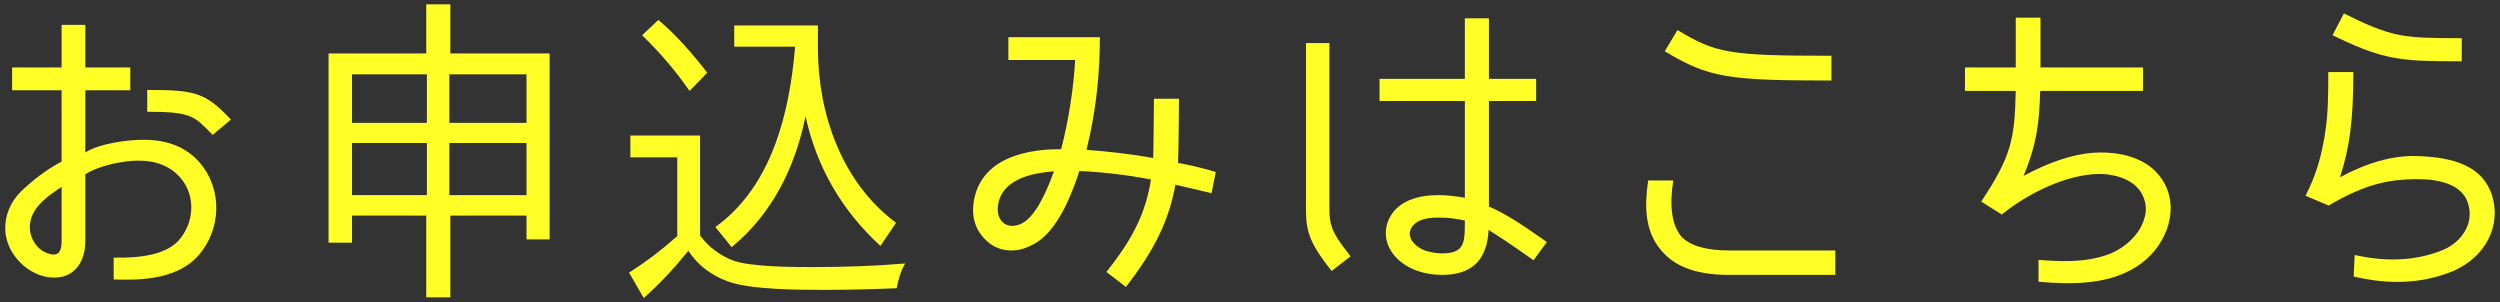 <?xml version="1.0" encoding="utf-8"?>
<!-- Generator: Adobe Illustrator 26.3.1, SVG Export Plug-In . SVG Version: 6.00 Build 0)  -->
<svg version="1.1" xmlns="http://www.w3.org/2000/svg" xmlns:xlink="http://www.w3.org/1999/xlink" x="0px" y="0px"
	 viewBox="0 0 215 26" style="enable-background:new 0 0 215 26;" xml:space="preserve">
<rect x="0" y="0" width="215" height="26" fill="#333333" stroke="none"/>
<style type="text/css">
	.st0{fill:#FFFF27;}
</style>
<path class="st0" d="M12.325,12.02c2.1,0,3.696,0.644,4.844,1.96c1.988,2.296,1.904,5.824-0.224,8.12
	c-1.96,2.072-5.32,1.988-7.168,1.933v-1.876c2.52,0.056,4.536-0.336,5.572-1.456c1.372-1.54,1.484-3.836,0.224-5.348
	c-0.84-1.008-2.072-1.54-3.668-1.54c-1.288,0-3.416,0.42-4.564,1.176v5.684c0,1.26-0.392,2.185-1.148,2.744
	c-0.812,0.588-1.988,0.561-2.884,0.196c-1.456-0.561-2.828-2.101-2.856-3.92c-0.028-1.177,0.448-2.324,1.344-3.221
	c1.036-0.98,2.128-1.848,3.5-2.576V7.764H1.041v-1.96h4.256V2.136h2.044v3.668h3.864v1.96H7.341v5.348
	C8.489,12.356,10.925,12.02,12.325,12.02z M2.665,18.824C2.273,20.14,3.057,21.4,4.037,21.764c0.98,0.364,1.26-0.084,1.26-1.035
	V16.08C4.121,16.836,3.001,17.676,2.665,18.824z M12.661,9.612V7.736c4.144,0,5.012,0.224,7.196,2.548L18.289,11.6
	C16.693,9.976,16.497,9.612,12.661,9.612z"/>
<path class="st0" d="M47.269,4.6v15.988h-1.988v-2.044h-6.552v7.028h-2.072v-7.028h-6.384v2.324h-2.016V4.6h8.4V0.372h2.072V4.6
	H47.269z M30.273,6.392v4.172h6.44V6.392H30.273z M30.273,12.3v4.48h6.44V12.3H30.273z M45.281,10.564V6.392h-6.636v4.172H45.281z
	 M45.281,16.78V12.3h-6.636v4.48H45.281z"/>
<path class="st0" d="M62.977,22.38c1.484,0.588,5.32,0.588,6.916,0.588c2.66,0,5.292-0.084,7.952-0.308
	c-0.392,0.672-0.588,1.372-0.728,2.128c-2.044,0.084-4.144,0.141-6.16,0.141c-2.128,0-6.384,0-8.372-0.729
	c-1.428-0.532-2.548-1.372-3.388-2.632c-1.176,1.456-2.408,2.8-3.836,4.06l-1.26-2.184c1.54-0.98,2.884-2.017,4.172-3.164h-0.028
	v-6.749h-4.032v-1.876h5.992v8.568h-0.028C60.933,21.232,61.857,21.932,62.977,22.38z M55.221,3.032l1.4-1.316
	c1.596,1.344,2.94,2.912,4.2,4.536l-1.484,1.54h-0.056C58.077,6.056,56.733,4.488,55.221,3.032z M77.061,19.16l-1.344,1.988
	c-3.36-3.08-5.488-6.805-6.44-11.145c-0.896,4.368-2.828,8.344-6.356,11.256l-1.4-1.735c4.872-3.5,6.384-9.829,6.86-15.513h-5.236
	v-1.82h7.196v1.932C70.341,9.78,72.385,15.688,77.061,19.16z"/>
<path class="st0" d="M93.441,12.888c1.652,0.112,3.864,0.364,5.74,0.7c0.028-0.812,0.056-5.096,0.056-5.096h2.156
	c0,0-0.028,4.592-0.084,5.516c1.848,0.336,3.248,0.784,3.248,0.784l-0.364,1.82l-3.108-0.729c-0.56,3.08-1.764,5.572-4.256,8.793
	l-1.68-1.289c2.352-2.939,3.388-5.151,3.836-7.952c-2.044-0.392-4.172-0.644-6.16-0.728c-1.176,3.64-2.548,5.684-4.172,6.412
	c-1.232,0.644-2.716,0.56-3.724-0.336c-1.008-0.896-1.456-2.072-1.148-3.668c0.84-4.172,5.936-4.284,7.476-4.284
	c0.644-2.436,1.092-5.404,1.204-7.672h-5.74V3.2h7.868C94.589,6.028,94.337,9.248,93.441,12.888z M90.641,14.736
	c-1.428,0.112-4.48,0.476-4.816,2.94c-0.168,1.232,0.644,2.044,1.792,1.652C88.709,18.964,89.689,17.368,90.641,14.736z"/>
<path class="st0" d="M116.149,22.044l-1.624,1.26c-2.353-2.939-2.212-3.836-2.212-6.327V3.704h2.016v13.132
	C114.329,19.272,114.189,19.552,116.149,22.044z M128.021,19.776c-0.141,2.744-1.597,3.864-4.004,3.864
	c-0.868,0-1.765-0.169-2.521-0.505c-1.54-0.672-2.771-2.212-2.156-4.031c0.7-1.904,2.744-2.324,4.341-2.324
	c0.728,0,1.483,0.084,2.296,0.224V8.688h-7.336V6.784h7.336V1.576h2.071v5.208h4.061v1.904h-4.061v9.072
	c1.288,0.561,2.521,1.316,4.984,3.053l-1.148,1.567C129.672,20.812,128.861,20.308,128.021,19.776z M123.821,18.712
	c-0.868,0-1.904,0.057-2.436,0.868c-0.505,0.868,0.392,1.708,1.231,1.988c0.477,0.14,0.952,0.224,1.4,0.224
	c1.792,0,1.96-0.784,1.96-2.436v-0.393C125.249,18.824,124.716,18.712,123.821,18.712z"/>
<path class="st0" d="M142.917,21.596c-1.567-1.764-1.456-4.088-1.176-6.076h2.156c-0.336,2.296-0.112,3.752,0.644,4.76
	c0.729,0.84,2.156,1.26,4.172,1.26h9.128v2.101h-9.128C145.969,23.641,144.093,22.968,142.917,21.596z M143.169,4.404l1.093-1.82
	c3.304,1.988,4.396,2.212,13.243,2.212v2.128C148.628,6.924,146.977,6.7,143.169,4.404z"/>
<path class="st0" d="M174.025,15.128c2.8-1.512,5.012-2.016,6.664-2.016c1.399,0,3.92,0.308,5.235,2.296
	c1.624,2.436,0.421,5.573-1.68,7.168c-2.632,2.044-6.328,1.876-8.932,1.652v-1.876c1.903,0.14,3.948,0.252,5.936-0.448
	c1.148-0.393,2.66-1.484,3.136-3.024c0.28-0.812,0.196-1.596-0.279-2.38c-0.896-1.344-2.772-1.54-3.528-1.54
	c-2.828,0-6.244,1.708-8.399,3.472v0.028l-1.792-1.12c2.548-3.864,2.884-5.292,2.968-9.52h-4.368V5.804h4.368V1.52h2.128v4.284
	h8.819V7.82h-8.848C175.397,10.396,175.172,12.412,174.025,15.128z"/>
<path class="st0" d="M201.241,15.24c2.296-1.232,4.508-1.876,6.552-1.82c3.192,0.084,5.712,0.84,6.524,3.388
	c0.812,2.604-0.561,5.292-3.332,6.496c-2.912,1.205-5.824,1.12-8.568,0.477l0.084-1.849c2.408,0.532,5.04,0.616,7.616-0.447
	c1.484-0.616,2.716-2.212,2.128-4.004c-0.588-1.933-3.22-2.101-4.647-2.073c-2.044,0.056-4.004,0.308-7.336,2.268l-1.988-0.84
	l0.028-0.056c0.951-1.849,1.371-3.528,1.651-5.292c0.28-1.736,0.28-3.528,0.28-5.292h2.156
	C202.389,10.424,202.053,12.72,201.241,15.24z M206.197,5.02c-2.072-0.308-3.892-1.176-5.6-1.988l0.979-1.876
	c1.708,0.84,3.22,1.568,4.9,1.876c1.344,0.224,2.576,0.252,5.235,0.252v1.988C209.025,5.272,207.597,5.244,206.197,5.02z"/>
</svg>
